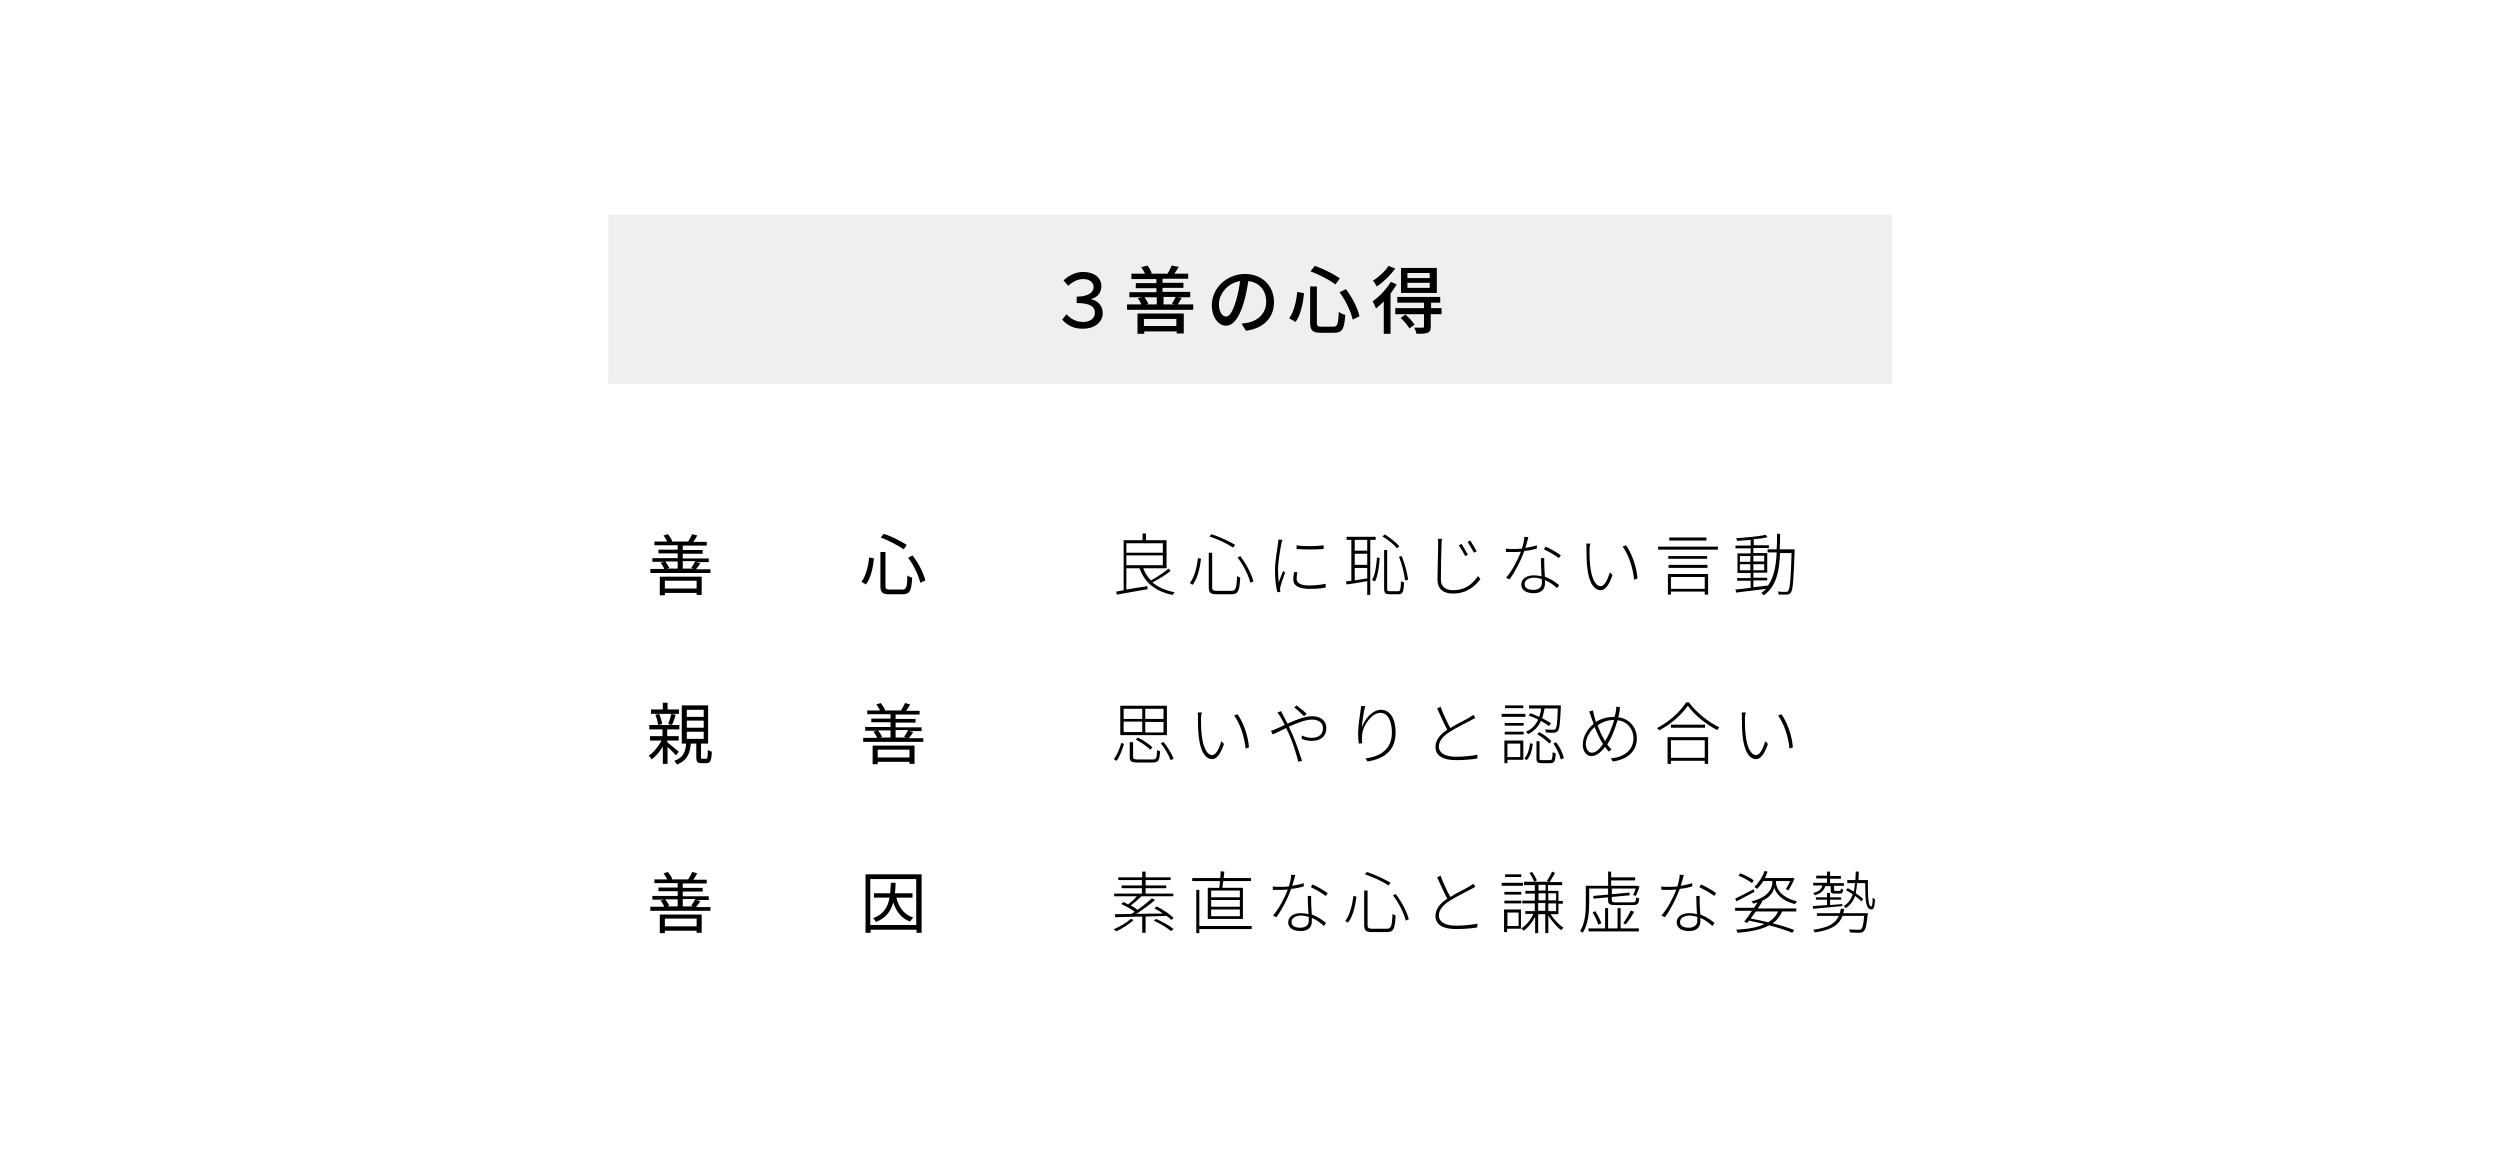 <?xml version="1.0" encoding="utf-8"?>
<!-- Generator: Adobe Illustrator 27.2.0, SVG Export Plug-In . SVG Version: 6.00 Build 0)  -->
<svg version="1.1" id="レイヤー_1" xmlns="http://www.w3.org/2000/svg" xmlns:xlink="http://www.w3.org/1999/xlink" x="0px"
	 y="0px" viewBox="0 0 740 340" style="enable-background:new 0 0 740 340;" xml:space="preserve">
<style type="text/css">
	.st0{fill:#FFFFFF;}
	.st1{fill:#EFEFEF;}
</style>
<g>
	<rect class="st0" width="740" height="340"/>
	<g>
		<g>
			<g>
				<path d="M210.3,168.4v1.2h-17.8v-1.2h4.1c-0.2-0.6-0.6-1.3-1.1-1.8l1.1-0.3h-3.5v-1.1h7.5v-1.4h-5.7v-1.1h5.7v-1.3h-6.9v-1.1
					h3.8c-0.3-0.6-0.7-1.3-1.1-1.8l1.3-0.4c0.5,0.6,1.1,1.5,1.3,2.1l-0.2,0.1h4.9c0.4-0.6,0.9-1.6,1.2-2.2l1.5,0.4
					c-0.4,0.7-0.8,1.4-1.2,1.9h4v1.1h-7.1v1.3h5.9v1.1h-5.9v1.4h7.7v1.1h-3.7l1.2,0.3c-0.4,0.7-0.9,1.4-1.3,1.8H210.3z M195.3,170.7
					h12.4v5.4h-1.5v-0.6h-9.4v0.7h-1.5V170.7z M196.8,171.9v2.3h9.4v-2.3H196.8z M196.9,166.2c0.5,0.6,1,1.4,1.2,1.9l-0.7,0.2h3.2
					v-2.1H196.9z M202.1,166.2v2.1h3.2l-0.7-0.2c0.4-0.5,0.9-1.4,1.2-2H202.1z"/>
				<path d="M258.7,165.3c-0.3,2.7-0.9,5.8-2.4,7.7l-1.3-0.8c1.3-1.7,2-4.6,2.3-7.2L258.7,165.3z M262.1,163.4v10
					c0,0.9,0.2,1.1,1.3,1.1h3.7c1.2,0,1.4-0.7,1.5-4.2c0.3,0.3,1,0.6,1.4,0.7c-0.2,3.8-0.7,4.9-2.8,4.9h-3.9c-2.1,0-2.7-0.5-2.7-2.5
					v-10H262.1z M261.6,158c2.4,0.8,5.3,2.3,6.8,3.3l-0.9,1.3c-1.6-1.1-4.4-2.6-6.8-3.5L261.6,158z M270.1,164.4
					c1.8,2.3,3.3,5.3,3.8,7.4l-1.5,0.7c-0.5-2.1-1.9-5.2-3.6-7.4L270.1,164.4z"/>
				<path d="M200.1,223.6c-0.5-0.6-1.6-1.7-2.5-2.5v5h-1.4V221c-0.9,1.5-2.1,2.9-3.3,3.8c-0.2-0.4-0.6-0.9-0.9-1.1
					c1.4-0.9,2.9-2.7,3.8-4.5h-3.4v-1.3h3.7v-2h-3.9v-1.3h8.9v1.3h-3.6v2h3.4v1.3h-3.4v0.5c0.8,0.6,2.9,2.4,3.4,2.8L200.1,223.6z
					 M201,211.3h-8.3V210h3.5v-2h1.4v2h3.4V211.3z M195.1,211.3c0.4,0.9,0.8,2.2,0.9,3l-1.2,0.3c-0.1-0.8-0.4-2.1-0.8-3L195.1,211.3
					z M200,211.6c-0.3,1-0.7,2.2-1.1,3l-1.1-0.3c0.3-0.8,0.7-2.1,0.9-3L200,211.6z M209,224.6c0.4,0,0.5-0.3,0.5-2.6
					c0.3,0.2,0.9,0.4,1.2,0.5c-0.1,2.7-0.5,3.4-1.6,3.4h-1.4c-1.3,0-1.6-0.4-1.6-1.8v-4h-1.6c-0.3,3-1.1,5-4.1,6.2
					c-0.2-0.3-0.5-0.8-0.8-1.1c2.6-0.9,3.3-2.6,3.5-5.1h-1.3v-11.3h7.8v11.3h-2.1v4c0,0.5,0.1,0.5,0.4,0.5H209z M203.3,212.2h5v-2.1
					h-5V212.2z M203.3,215.4h5v-2.1h-5V215.4z M203.3,218.7h5v-2.1h-5V218.7z"/>
				<path d="M273.3,218.4v1.2h-17.8v-1.2h4.1c-0.2-0.6-0.6-1.3-1.1-1.8l1.1-0.3h-3.5v-1.1h7.5v-1.4h-5.7v-1.1h5.7v-1.3h-6.9v-1.1
					h3.8c-0.3-0.6-0.7-1.3-1.1-1.8l1.3-0.4c0.5,0.6,1.1,1.5,1.3,2.1l-0.2,0.1h4.9c0.4-0.6,0.9-1.6,1.2-2.2l1.5,0.4
					c-0.4,0.7-0.8,1.4-1.2,1.9h4v1.1h-7.1v1.3h5.9v1.1h-5.9v1.4h7.7v1.1h-3.7l1.2,0.3c-0.4,0.7-0.9,1.4-1.3,1.8H273.3z M258.3,220.7
					h12.4v5.4h-1.5v-0.6h-9.4v0.7h-1.5V220.7z M259.8,221.9v2.3h9.4v-2.3H259.8z M259.9,216.2c0.5,0.6,1,1.4,1.2,1.9l-0.7,0.2h3.2
					v-2.1H259.9z M265.1,216.2v2.1h3.2l-0.7-0.2c0.4-0.5,0.9-1.4,1.2-2H265.1z"/>
				<path d="M210.3,268.4v1.2h-17.8v-1.2h4.1c-0.2-0.6-0.6-1.3-1.1-1.8l1.1-0.3h-3.5v-1.1h7.5v-1.4h-5.7v-1.1h5.7v-1.3h-6.9v-1.1
					h3.8c-0.3-0.6-0.7-1.3-1.1-1.8l1.3-0.4c0.5,0.6,1.1,1.5,1.3,2.1l-0.2,0.1h4.9c0.4-0.6,0.9-1.6,1.2-2.2l1.5,0.4
					c-0.4,0.7-0.8,1.4-1.2,1.9h4v1.1h-7.1v1.3h5.9v1.1h-5.9v1.4h7.7v1.1h-3.7l1.2,0.3c-0.4,0.7-0.9,1.4-1.3,1.8H210.3z M195.3,270.7
					h12.4v5.4h-1.5v-0.6h-9.4v0.7h-1.5V270.7z M196.8,271.9v2.3h9.4v-2.3H196.8z M196.9,266.2c0.5,0.6,1,1.4,1.2,1.9l-0.7,0.2h3.2
					v-2.1H196.9z M202.1,266.2v2.1h3.2l-0.7-0.2c0.4-0.5,0.9-1.4,1.2-2H202.1z"/>
				<path d="M272.8,258.8v17.3h-1.5v-0.9h-13.6v0.9h-1.5v-17.3H272.8z M271.2,273.8v-13.6h-13.6v13.6H271.2z M265.3,265.6
					c0.7,3,2.3,5.1,5,6c-0.3,0.3-0.7,0.8-0.9,1.2c-2.6-1-4.1-2.9-5-5.7c-0.7,2.6-2.1,4.6-5.1,5.8c-0.2-0.4-0.6-0.9-0.9-1.1
					c3.2-1.2,4.4-3.3,4.9-6.1h-4.6v-1.3h4.8c0.1-1,0.1-2,0.2-3.1h1.4c0,1.1-0.1,2.2-0.2,3.1h5.2v1.3H265.3z"/>
			</g>
			<g>
				<path d="M346.5,169c-1.5,1.2-3.6,2.5-5.4,3.4c1.7,1.4,3.9,2.4,6.6,2.9c-0.2,0.2-0.5,0.6-0.6,0.8c-5-1-8.3-3.6-9.8-7.9h-3.9v6.3
					c1.9-0.3,4-0.7,6.2-1l0.1,0.9c-3.3,0.6-6.8,1.2-9.1,1.6l-0.2-0.9c0.6-0.1,1.4-0.2,2.2-0.4v-14.8h5.6v-2h1v2h6.1v8.3h-6.9
					c0.5,1.4,1.3,2.6,2.3,3.6c1.7-0.9,3.9-2.4,5.2-3.5L346.5,169z M333.4,160.8v2.8h10.8v-2.8H333.4z M333.4,167.3h10.8v-2.9h-10.8
					V167.3z"/>
				<path d="M355.5,165.4c-0.3,2.6-1,5.9-2.5,7.7l-0.8-0.5c1.4-1.8,2.1-4.9,2.4-7.4L355.5,165.4z M358.8,163.5v10.3
					c0,0.9,0.3,1.1,1.4,1.1h4.3c1.3,0,1.5-0.8,1.7-4.4c0.3,0.2,0.6,0.4,0.9,0.5c-0.2,3.8-0.5,4.9-2.6,4.9h-4.3c-1.8,0-2.4-0.4-2.4-2
					v-10.3H358.8z M358.6,158.1c2.4,0.8,5.4,2.2,7,3.2l-0.6,0.8c-1.6-1.1-4.5-2.5-7-3.3L358.6,158.1z M367.1,164.6
					c1.8,2.3,3.4,5.4,3.9,7.5l-0.9,0.4c-0.5-2.1-2-5.2-3.8-7.5L367.1,164.6z"/>
				<path d="M379.3,160.8c-0.4,2.2-1,5.5-1,7.9c0,1.3,0.1,2.4,0.2,3.7c0.4-1,0.9-2.5,1.3-3.4l0.6,0.5c-0.5,1.3-1.2,3.3-1.4,4.2
					c-0.1,0.3-0.1,0.6-0.1,0.9c0,0.2,0.1,0.4,0.1,0.6l-0.9,0.1c-0.4-1.5-0.7-3.7-0.7-6.4c0-2.9,0.7-6.4,0.9-8.1
					c0.1-0.4,0.1-0.8,0.1-1.1l1.2,0.1C379.5,160.1,379.4,160.5,379.3,160.8z M383.8,171.3c0,0.9,0.6,2,3.7,2c1.8,0,3.4-0.2,4.9-0.5
					l0,1.1c-1.2,0.3-2.9,0.4-4.9,0.4c-3.3,0-4.7-1.1-4.7-2.8c0-0.6,0.1-1.3,0.3-2.2l0.9,0.1C383.9,170.1,383.8,170.7,383.8,171.3z
					 M391.8,161.4v1.1c-2,0.2-6,0.2-8,0v-1.1C385.8,161.8,389.9,161.7,391.8,161.4z"/>
				<path d="M405.6,159.8v16.3h-0.9V172c-2.2,0.4-4.4,0.8-6.1,1l-0.2-0.9c0.5-0.1,1-0.1,1.6-0.2v-12.1h-1.4v-0.9h8.6v0.9H405.6z
					 M404.7,159.8H401v3.2h3.7V159.8z M404.7,163.9H401v3.3h3.7V163.9z M401,171.8c1.2-0.2,2.4-0.4,3.7-0.6v-3.1H401V171.8z
					 M406.1,171.7c1-1.6,1.3-4.4,1.5-6.7l0.8,0.2c-0.2,2.4-0.5,5.2-1.4,6.9L406.1,171.7z M413.5,162.3c-0.8-1.1-2.7-2.6-4.3-3.5
					l0.7-0.6c1.6,1,3.4,2.4,4.3,3.5L413.5,162.3z M413.9,175c0.6,0,0.7-0.5,0.8-3c0.2,0.2,0.6,0.3,0.9,0.4c-0.1,2.7-0.4,3.5-1.6,3.5
					h-2.6c-1.3,0-1.7-0.3-1.7-1.7v-11.4h0.9v11.4c0,0.7,0.1,0.8,0.8,0.8H413.9z M414.9,164.6c0.9,2.2,1.7,5.1,1.9,7l-0.9,0.2
					c-0.2-1.9-0.9-4.8-1.8-7L414.9,164.6z"/>
				<path d="M426.7,161c-0.1,2.3-0.2,7.2-0.2,10.5c0,2.3,1.5,3.2,3.6,3.2c3.9,0,5.9-2.1,7.4-4.2l0.7,0.9c-1.4,1.9-3.9,4.3-8.1,4.3
					c-2.6,0-4.6-1.1-4.6-4.2c0-3.1,0.2-8.1,0.2-10.4c0-0.6,0-1.2-0.1-1.6l1.3,0C426.7,159.9,426.7,160.4,426.7,161z M434.5,164.2
					l-0.8,0.4c-0.5-0.9-1.3-2.4-1.9-3.2l0.8-0.4C433,161.7,434,163.2,434.5,164.2z M437.1,163.2l-0.8,0.4c-0.5-0.9-1.3-2.3-1.9-3.2
					l0.8-0.4C435.6,160.7,436.6,162.2,437.1,163.2z"/>
				<path d="M451.5,162.2c1.1-0.2,2.2-0.4,3.4-0.8l0,1c-1.2,0.3-2.4,0.6-3.7,0.7c-1,2.8-2.8,6.3-4.4,8.4l-1-0.5
					c1.7-1.9,3.5-5.3,4.4-7.7c-0.7,0.1-1.5,0.1-2.2,0.1c-0.7,0-1.6,0-2.2,0l-0.1-1c0.7,0.1,1.4,0.1,2.3,0.1c0.8,0,1.6,0,2.5-0.1
					c0.3-1.1,0.7-2.4,0.7-3.5l1.2,0.1C452.2,159.7,451.9,161,451.5,162.2z M457.1,167c0,0.8,0.1,2.4,0.2,3.7
					c1.7,0.6,3.1,1.6,4.2,2.5l-0.6,0.9c-0.9-0.8-2.1-1.8-3.6-2.4c0,0.5,0,0.9,0,1.2c0,1.4-1,2.7-3.3,2.7c-2,0-3.7-0.8-3.7-2.6
					c0-1.8,1.8-2.7,3.7-2.7c0.8,0,1.6,0.1,2.3,0.3c-0.1-1.7-0.2-3.8-0.2-5.4h1C457.1,165.9,457.1,166.3,457.1,167z M453.9,174.6
					c1.8,0,2.5-1,2.5-2c0-0.3,0-0.8,0-1.2c-0.7-0.2-1.5-0.4-2.3-0.4c-1.6,0-2.8,0.8-2.8,1.8C451.2,173.9,452.1,174.6,453.9,174.6z
					 M457,162.6l0.5-0.8c1.5,0.6,3.6,1.9,4.5,2.6l-0.6,0.8C460.4,164.4,458.3,163.2,457,162.6z"/>
				<path d="M470.5,162.5c0,1.2,0,3.3,0.2,5c0.4,3.6,1.5,6,3.1,6c1.1,0,2.1-1.9,2.7-4.1l0.8,0.8c-1.1,3.3-2.3,4.5-3.5,4.5
					c-1.7,0-3.5-1.8-4-6.9c-0.2-1.7-0.2-4.2-0.2-5.3c0-0.4,0-1.3-0.1-1.6l1.3,0C470.6,161.2,470.5,162,470.5,162.5z M484.7,171.2
					l-1,0.4c-0.4-3.8-1.7-7.5-3.4-9.8l1-0.4C483,163.8,484.4,167.6,484.7,171.2z"/>
				<path d="M508.5,161.8v0.9h-17.7v-0.9H508.5z M493.7,169.9h11.9v6.1h-1v-0.9h-10v0.9h-0.9V169.9z M505.3,165.4h-11.5v-0.8h11.5
					V165.4z M493.9,167.2h11.5v0.9h-11.5V167.2z M505.1,160h-11v-0.9h11V160z M494.6,170.8v3.5h10v-3.5H494.6z"/>
				<path d="M531.2,163.3c-0.3,8.5-0.5,11.3-1.1,12.1c-0.3,0.4-0.7,0.6-1.2,0.6c-0.5,0-1.5,0-2.4,0c0-0.3-0.1-0.7-0.3-0.9
					c1,0.1,2,0.1,2.4,0.1c0.4,0,0.5,0,0.7-0.3c0.5-0.6,0.8-3.4,1-11.2h-3.4c-0.2,5.3-1.1,9.9-4.8,12.5c-0.2-0.2-0.5-0.5-0.8-0.6
					c0.5-0.4,1-0.8,1.5-1.3c-3.2,0.4-6.6,0.8-8.9,1.1l-0.2-0.9c1.2-0.1,2.8-0.3,4.5-0.5v-2.1h-4v-0.8h4v-1.5h-3.9v-5.8h3.9v-1.5
					h-4.5v-0.8h4.5v-1.7c-1.3,0.1-2.7,0.2-4,0.3c0-0.2-0.2-0.6-0.3-0.8c2.9-0.2,6.7-0.5,8.7-1l0.6,0.7c-1.1,0.3-2.5,0.5-4.1,0.6v1.8
					h4.5v0.8H519v1.5h4.1v5.8H519v1.5h4.1v0.8H519v2c1.4-0.1,2.8-0.3,4.2-0.5v0.2c1.9-2.5,2.5-6,2.7-10h-2.7v-0.9h2.7
					c0.1-1.5,0.1-3,0.1-4.6h0.9c0,1.6,0,3.1-0.1,4.6h4.4V163.3z M515,166.3h3.1v-1.7H515V166.3z M518.1,168.8V167H515v1.8H518.1z
					 M519,164.5v1.7h3.2v-1.7H519z M522.2,167H519v1.8h3.2V167z"/>
				<path d="M329.7,224.7c1-1.3,1.8-3.3,2.2-4.8l0.8,0.3c-0.5,1.6-1.2,3.7-2.2,5L329.7,224.7z M345.4,217.6h-13.8v-8.7h13.8V217.6z
					 M332.6,212.8h5.5v-3h-5.5V212.8z M332.6,216.7h5.5v-3.1h-5.5V216.7z M341.2,224.8c1.1,0,1.2-0.4,1.3-2.8
					c0.3,0.2,0.6,0.3,0.9,0.4c-0.2,2.7-0.5,3.3-2.2,3.3h-4.4c-1.9,0-2.4-0.3-2.4-1.6v-4.4h1v4.4c0,0.5,0.2,0.7,1.4,0.7H341.2z
					 M340.5,221.9c-0.9-0.9-2.8-2.2-4.3-3l0.6-0.6c1.6,0.8,3.4,2,4.3,2.9L340.5,221.9z M344.5,209.8H339v3h5.4V209.8z M344.5,213.7
					H339v3.1h5.4V213.7z M344.4,219.6c1.2,1.5,2.5,3.6,3,5l-0.9,0.4c-0.5-1.4-1.7-3.5-2.9-5L344.4,219.6z"/>
				<path d="M355.5,212.5c0,1.2,0,3.3,0.2,5c0.4,3.6,1.5,6,3.1,6c1.1,0,2.1-1.9,2.7-4.1l0.8,0.8c-1.1,3.3-2.3,4.5-3.5,4.5
					c-1.7,0-3.5-1.8-4-6.9c-0.2-1.7-0.2-4.2-0.2-5.3c0-0.4,0-1.3-0.1-1.6l1.3,0C355.6,211.2,355.5,212,355.5,212.5z M369.7,221.2
					l-1,0.4c-0.4-3.8-1.7-7.5-3.4-9.8l1-0.4C368,213.8,369.4,217.6,369.7,221.2z"/>
				<path d="M379.8,211.7c0.4,0.7,0.8,1.6,1.3,2.5c2.4-1.1,5.2-2.2,7.3-2.2c2.6,0,4.2,1.4,4.2,3.5c0,2-1.2,3.8-4.4,3.8
					c-1.1,0-2.2-0.3-2.9-0.6l0-1c0.7,0.3,1.7,0.7,2.9,0.7c2.6,0,3.4-1.4,3.4-2.9c0-1.3-1-2.5-3.2-2.5c-1.9,0-4.5,1-6.9,2.1
					c0.3,0.6,0.6,1.3,0.9,1.9c1.2,2.7,2.3,6.1,3,8.2l-1.1,0.3c-0.6-2.3-1.5-5.4-2.7-8.1c-0.3-0.7-0.6-1.3-0.9-1.9
					c-1.6,0.8-3.1,1.5-4,1.9l-0.5-1.1c0.5-0.1,1.1-0.3,1.4-0.5c0.7-0.3,1.6-0.7,2.7-1.2c-0.5-1-1-1.9-1.3-2.4
					c-0.2-0.4-0.6-0.9-0.9-1.3l1.1-0.4C379.3,210.8,379.6,211.3,379.8,211.7z M383.1,209.4l0.7-0.6c0.6,0.5,2.2,1.7,3,2.5L386,212
					C385.2,211.2,383.9,210,383.1,209.4z"/>
				<path d="M403.1,215.4c0.7-2.3,3-5.3,5.7-5.3c2.6,0,4.3,2.6,4.3,6.7c0,5.5-3.5,7.8-8.3,8.6l-0.6-0.9c4.3-0.6,7.8-2.6,7.8-7.7
					c0-3.2-1.1-5.8-3.4-5.8c-2.6,0-5.1,3.7-5.4,6.3c-0.1,0.9-0.1,1.6,0,2.7l-1,0.1c-0.1-0.7-0.2-1.8-0.2-3.1c0-1.9,0.5-5.1,0.7-6.5
					c0.1-0.5,0.1-1,0.2-1.5l1.2,0C403.6,210.8,403.2,213.9,403.1,215.4z"/>
				<path d="M429.3,215.5c2-1.3,4.5-2.4,5.6-3.1c0.5-0.3,0.8-0.5,1.2-0.8l0.6,0.9c-0.3,0.2-0.8,0.4-1.3,0.7
					c-1.4,0.8-4.4,2.2-6.4,3.5c-2,1.3-3.1,2.7-3.1,4.3c0,1.8,1.7,3,5.1,3c2.3,0,4.9-0.3,6.3-0.6v1.1c-1.4,0.3-3.8,0.5-6.3,0.5
					c-3.6,0-6.1-1.1-6.1-3.9c0-1.9,1.2-3.6,3.5-5.1c-0.9-1.6-2-4.1-3-6.3l1-0.5C427.3,211.6,428.4,213.9,429.3,215.5z"/>
				<path d="M451.5,212.2h-7v-0.9h7V212.2z M445.4,214h5.6v0.8h-5.6V214z M445.4,216.6h5.6v0.8h-5.6V216.6z M450.9,224.9h-4.7v1
					h-0.9v-6.7h5.6V224.9z M450.9,209.6h-5.4v-0.8h5.4V209.6z M446.2,220.1v4h3.8v-4H446.2z M451.2,224.5c1-1,1.5-2.8,1.7-4.5
					l0.8,0.2c-0.2,1.8-0.7,3.7-1.8,4.8L451.2,224.5z M458.5,214.9c-0.6-0.5-1.5-1-2.4-1.5c-0.7,1.6-1.9,3-3.8,3.9
					c-0.1-0.2-0.4-0.5-0.6-0.7c1.8-0.8,2.9-2.1,3.6-3.6c-0.9-0.5-1.9-0.9-2.8-1.2l0.5-0.7c0.8,0.3,1.7,0.7,2.6,1.1
					c0.3-0.8,0.5-1.6,0.6-2.5h-3.6v-0.9h9.4v0.5c-0.2,4.8-0.4,6.5-0.9,7.1c-0.3,0.3-0.6,0.4-1.1,0.5c-0.5,0-1.5,0-2.4-0.1
					c0-0.3-0.1-0.7-0.3-0.9c1.1,0.1,2,0.1,2.4,0.1c0.3,0,0.5,0,0.7-0.2c0.4-0.4,0.6-1.9,0.7-6.1h-3.9c-0.2,1-0.4,1.9-0.7,2.9
					c1,0.5,2,1.1,2.6,1.5L458.5,214.9z M458.8,225c0.6,0,0.7-0.3,0.8-2.4c0.2,0.2,0.6,0.3,0.9,0.4c-0.1,2.3-0.4,2.9-1.5,2.9h-2.6
					c-1.3,0-1.6-0.3-1.6-1.4v-5.1h0.9v5.1c0,0.5,0.1,0.5,0.8,0.5H458.8z M455.6,216.7c1.3,0.7,2.9,1.8,3.6,2.7l-0.6,0.7
					c-0.7-0.8-2.3-2-3.6-2.8L455.6,216.7z M460.6,219.7c1.1,1.4,2,3.3,2.3,4.7l-0.9,0.4c-0.3-1.3-1.2-3.3-2.2-4.7L460.6,219.7z"/>
				<path d="M479.4,210.6c-0.1,0.5-0.2,1.1-0.4,1.7c3.2,0.4,5.5,2.9,5.5,6.3c0,3.8-2.8,6.2-7.1,6.8l-0.6-0.9c4-0.4,6.7-2.5,6.7-6
					c0-2.8-1.9-5-4.7-5.3c-0.8,2.6-1.8,5.3-2.9,6.9c-0.1,0.1-0.1,0.2-0.2,0.2c0.4,0.6,0.9,1.1,1.3,1.5l-0.8,0.7
					c-0.4-0.4-0.7-0.9-1.1-1.4c-1.2,1.5-2.5,2.7-4,2.7c-1.4,0-2.6-1.2-2.6-3.4c0-2.3,1.4-4.7,3.2-6.1c-0.2-0.7-0.5-1.4-0.7-2
					c-0.2-0.6-0.4-1.3-0.6-1.7l1.1-0.3c0.1,0.5,0.3,1.1,0.4,1.7c0.1,0.5,0.3,1.1,0.5,1.7c1.7-1.1,3.5-1.5,5.4-1.5c0,0,0.1,0,0.1,0
					c0.2-0.6,0.3-1.2,0.4-1.7c0.1-0.3,0.1-0.9,0.1-1.3l1.1,0.1C479.5,209.7,479.4,210.3,479.4,210.6z M471.2,222.8
					c1.2,0,2.4-1.2,3.3-2.6c-0.3-0.4-0.5-0.8-0.8-1.3c-0.5-0.9-1.1-2.3-1.7-3.7c-1.5,1.3-2.6,3.4-2.6,5.1
					C469.5,221.9,470.2,222.8,471.2,222.8z M475.1,219.4c0-0.1,0.1-0.1,0.1-0.2c0.9-1.4,1.9-3.7,2.6-6.1c-1.7,0-3.4,0.5-4.9,1.6
					c0.5,1.4,1.1,2.8,1.6,3.6C474.6,218.6,474.9,219,475.1,219.4z"/>
				<path d="M500,208c2.1,2.9,5.8,5.8,8.9,7.3c-0.2,0.2-0.5,0.6-0.6,0.8c-3.2-1.6-6.8-4.5-8.7-7.2c-1.7,2.5-5,5.5-8.5,7.3
					c-0.1-0.2-0.4-0.5-0.6-0.7c3.5-1.8,6.9-4.9,8.6-7.6H500z M493.7,218.2h11.9v7.9h-1v-0.9h-10v0.9h-1V218.2z M504.7,214.5v0.9
					h-10.1v-0.9H504.7z M494.6,219.1v5.2h10v-5.2H494.6z"/>
				<path d="M516.5,212.5c0,1.2,0,3.3,0.2,5c0.4,3.6,1.5,6,3.1,6c1.1,0,2.1-1.9,2.7-4.1l0.8,0.8c-1.1,3.3-2.3,4.5-3.5,4.5
					c-1.7,0-3.5-1.8-4-6.9c-0.2-1.7-0.2-4.2-0.2-5.3c0-0.4,0-1.3-0.1-1.6l1.3,0C516.6,211.2,516.5,212,516.5,212.5z M530.7,221.2
					l-1,0.4c-0.4-3.8-1.7-7.5-3.4-9.8l1-0.4C529,213.8,530.4,217.6,530.7,221.2z"/>
				<path d="M335.6,272.3c-1.4,1.3-3.5,2.6-5.2,3.4c-0.1-0.2-0.5-0.5-0.8-0.6c1.8-0.8,3.8-1.9,5.1-3.1L335.6,272.3z M347.3,264.5
					v0.8h-9.4c-1,0.9-2.2,2-3.2,2.7c0.8,0.4,1.5,0.9,2,1.3c1.6-1.1,3.2-2.4,4.3-3.4l0.9,0.5c-1.6,1.4-3.7,2.9-5.5,4.1
					c2.4,0,5.1-0.1,7.8-0.1c-0.8-0.6-1.7-1.1-2.5-1.5l0.7-0.6c1.8,0.9,3.9,2.3,5,3.4l-0.7,0.6c-0.4-0.4-0.8-0.8-1.4-1.2
					c-2.1,0.1-4.1,0.1-6.2,0.2v4.8h-1v-4.8c-3,0.1-5.9,0.1-8,0.2l-0.1-0.9c1.4,0,3.1,0,4.9-0.1c0.3-0.2,0.7-0.4,1-0.6
					c-1-0.8-2.7-1.7-4-2.3l0.6-0.6c0.5,0.2,0.9,0.4,1.4,0.7c0.9-0.6,1.9-1.6,2.6-2.4h-6.7v-0.8h8.2v-1.6h-6v-0.8h6v-1.6H331v-0.8
					h7.1V258h1v1.7h7.4v0.8h-7.4v1.6h6.1v0.8h-6.1v1.6H347.3z M342.2,272c1.8,0.8,4,2,5.2,3l-0.8,0.6c-1.1-1-3.3-2.3-5.1-3.1
					L342.2,272z"/>
				<path d="M360.9,262.8c0.1-0.6,0.2-1.3,0.2-2h-8.2v-0.9h8.3c0.1-0.7,0.1-1.4,0.1-2l1.1,0.1c-0.1,0.6-0.1,1.2-0.2,1.9h8.1v0.9
					h-8.2c-0.1,0.7-0.2,1.4-0.3,2h6.1v9.2h-10.4v-9.2H360.9z M370.5,275H355v1.2h-0.9v-12.8h0.9v10.7h15.5V275z M367,263.6h-8.5v2
					h8.5V263.6z M367,266.4h-8.5v2h8.5V266.4z M367,269.2h-8.5v2h8.5V269.2z"/>
				<path d="M382.5,262.2c1.1-0.2,2.2-0.4,3.4-0.8l0,1c-1.2,0.3-2.4,0.6-3.7,0.7c-1,2.8-2.8,6.3-4.4,8.4l-1-0.5
					c1.7-1.9,3.5-5.3,4.4-7.7c-0.7,0.1-1.5,0.1-2.2,0.1c-0.7,0-1.6,0-2.2,0l-0.1-1c0.7,0.1,1.4,0.1,2.3,0.1c0.8,0,1.6,0,2.5-0.1
					c0.3-1.1,0.7-2.4,0.7-3.5l1.2,0.1C383.2,259.7,382.9,261,382.5,262.2z M388.1,267c0,0.8,0.1,2.4,0.2,3.7
					c1.7,0.6,3.1,1.6,4.2,2.5l-0.6,0.9c-0.9-0.8-2.1-1.8-3.6-2.4c0,0.5,0,0.9,0,1.2c0,1.4-1,2.7-3.3,2.7c-2,0-3.7-0.8-3.7-2.6
					c0-1.8,1.8-2.7,3.7-2.7c0.8,0,1.6,0.1,2.3,0.3c-0.1-1.7-0.2-3.8-0.2-5.4h1C388.1,265.9,388.1,266.3,388.1,267z M384.9,274.6
					c1.8,0,2.5-1,2.5-2c0-0.3,0-0.8,0-1.2c-0.7-0.2-1.5-0.4-2.3-0.4c-1.6,0-2.8,0.8-2.8,1.8C382.2,273.9,383.1,274.6,384.9,274.6z
					 M388,262.6l0.5-0.8c1.5,0.6,3.6,1.9,4.5,2.6l-0.6,0.8C391.4,264.4,389.3,263.2,388,262.6z"/>
				<path d="M401.5,265.4c-0.3,2.6-1,5.9-2.5,7.7l-0.8-0.5c1.4-1.8,2.1-4.9,2.4-7.4L401.5,265.4z M404.8,263.5v10.3
					c0,0.9,0.3,1.1,1.4,1.1h4.3c1.3,0,1.5-0.8,1.7-4.4c0.3,0.2,0.6,0.4,0.9,0.5c-0.2,3.8-0.5,4.9-2.6,4.9h-4.3c-1.8,0-2.4-0.4-2.4-2
					v-10.3H404.8z M404.6,258.1c2.4,0.8,5.4,2.2,7,3.2l-0.6,0.8c-1.6-1.1-4.5-2.5-7-3.3L404.6,258.1z M413.1,264.6
					c1.8,2.3,3.4,5.4,3.9,7.5l-0.9,0.4c-0.5-2.1-2-5.2-3.8-7.5L413.1,264.6z"/>
				<path d="M429.3,265.5c2-1.3,4.5-2.4,5.6-3.1c0.5-0.3,0.8-0.5,1.2-0.8l0.6,0.9c-0.3,0.2-0.8,0.4-1.3,0.7
					c-1.4,0.8-4.4,2.2-6.4,3.5c-2,1.3-3.1,2.7-3.1,4.3c0,1.8,1.7,3,5.1,3c2.3,0,4.9-0.3,6.3-0.6v1.1c-1.4,0.3-3.8,0.5-6.3,0.5
					c-3.6,0-6.1-1.1-6.1-3.9c0-1.9,1.2-3.6,3.5-5.1c-0.9-1.6-2-4.1-3-6.3l1-0.5C427.3,261.6,428.4,263.9,429.3,265.5z"/>
				<path d="M450.8,262.2h-6.3v-0.9h6.3V262.2z M450.3,274.9h-4.2v1h-0.9v-6.7h5V274.9z M445.3,264h5v0.8h-5V264z M445.3,266.6h5
					v0.8h-5V266.6z M450.3,259.6h-4.8v-0.8h4.8V259.6z M446.2,270.1v4h3.3v-4H446.2z M458.9,270.5c1,1.6,2.6,3.3,3.9,4.1
					c-0.2,0.2-0.5,0.5-0.7,0.7c-1.3-0.9-2.8-2.7-3.8-4.3v5.2h-0.9v-5.6h-2.1v5.6h-0.9v-4.8c-0.9,1.7-2.2,3.3-3.4,4.1
					c-0.2-0.2-0.4-0.5-0.7-0.7c1.4-0.8,2.8-2.6,3.6-4.3h-2.4v-0.8h2.8v-2.3h-3.7v-0.8h3.7v-2.1h-2.8v-0.8h2.8v-1.7h-3.2V261h7.4
					l-0.6-0.3c0.5-0.7,1.2-1.9,1.5-2.7l0.9,0.4c-0.5,0.9-1.1,1.9-1.6,2.7h3.7v0.9h-4.2v1.7h3.1v3h1.3v0.8h-1.3v3.1H458.9z
					 M453.5,258.1c0.6,0.8,1.2,1.9,1.4,2.5l-0.8,0.4c-0.2-0.7-0.8-1.8-1.4-2.6L453.5,258.1z M455.4,263.6h2.1v-1.7h-2.1V263.6z
					 M455.4,266.5h2.1v-2.1h-2.1V266.5z M457.4,269.6v-2.3h-2.1v2.3H457.4z M458.3,264.4v2.1h2.3v-2.1H458.3z M460.6,267.4h-2.3v2.3
					h2.3V267.4z"/>
				<path d="M483.2,267.1c0.9,0,1-0.2,1.1-1.5c0.2,0.2,0.6,0.3,0.9,0.3c-0.1,1.6-0.5,2-1.9,2h-4.9c-1.9,0-2.4-0.2-2.4-1.4v-0.9
					l-4.3,0.4l-0.1-0.8l4.4-0.4V263h-5.6v4c0,2.7-0.2,6.4-1.9,9.1c-0.2-0.2-0.6-0.4-0.8-0.5c1.6-2.5,1.7-6,1.7-8.5v-4.9h6.6V258h0.9
					v1.7h7.1v0.9h-7.1v1.6h7.5l0.2,0l0.7,0.2c-0.3,1-0.8,2.1-1.1,2.8l-0.8-0.3c0.3-0.5,0.5-1.2,0.8-1.9h-7.1v1.7l5.2-0.5l0.1,0.8
					l-5.3,0.5v1c0,0.5,0.2,0.6,1.5,0.6H483.2z M479.7,274.8h5.4v0.9h-14.9v-0.9h4.9v-6h0.9v6h2.8v-6h0.9V274.8z M472.2,269.7
					c0.7,1.1,1.5,2.6,1.8,3.6l-0.9,0.4c-0.3-1-1-2.5-1.7-3.6L472.2,269.7z M483.7,269.9c-0.7,1.3-1.7,2.8-2.5,3.7l-0.7-0.3
					c0.7-1,1.7-2.6,2.2-3.8L483.7,269.9z"/>
				<path d="M497.5,262.2c1.1-0.2,2.2-0.4,3.4-0.8l0,1c-1.2,0.3-2.4,0.6-3.7,0.7c-1,2.8-2.8,6.3-4.4,8.4l-1-0.5
					c1.7-1.9,3.5-5.3,4.4-7.7c-0.7,0.1-1.5,0.1-2.2,0.1c-0.7,0-1.6,0-2.2,0l-0.1-1c0.7,0.1,1.4,0.1,2.3,0.1c0.8,0,1.6,0,2.5-0.1
					c0.3-1.1,0.7-2.4,0.7-3.5l1.2,0.1C498.2,259.7,497.9,261,497.5,262.2z M503.1,267c0,0.8,0.1,2.4,0.2,3.7
					c1.7,0.6,3.1,1.6,4.2,2.5l-0.6,0.9c-0.9-0.8-2.1-1.8-3.6-2.4c0,0.5,0,0.9,0,1.2c0,1.4-1,2.7-3.3,2.7c-2,0-3.7-0.8-3.7-2.6
					c0-1.8,1.8-2.7,3.7-2.7c0.8,0,1.6,0.1,2.3,0.3c-0.1-1.7-0.2-3.8-0.2-5.4h1C503.1,265.9,503.1,266.3,503.1,267z M499.9,274.6
					c1.8,0,2.5-1,2.5-2c0-0.3,0-0.8,0-1.2c-0.7-0.2-1.5-0.4-2.3-0.4c-1.6,0-2.8,0.8-2.8,1.8C497.2,273.9,498.1,274.6,499.9,274.6z
					 M503,262.6l0.5-0.8c1.5,0.6,3.6,1.9,4.5,2.6l-0.6,0.8C506.4,264.4,504.3,263.2,503,262.6z"/>
				<path d="M519.3,264c-1.9,1-3.8,2-5.3,2.8l-0.4-0.8c1.4-0.7,3.5-1.7,5.5-2.8L519.3,264z M521.6,266.9c-0.4,0.6-0.8,1.3-1.3,2
					h11.4v0.9h-4.2c-0.6,1.4-1.5,2.6-2.8,3.5c2.5,0.6,4.7,1.3,6.4,2l-0.6,0.8c-1.7-0.7-4.1-1.5-6.8-2.2c-2.2,1.2-5.4,1.9-9.4,2.2
					c-0.1-0.3-0.2-0.6-0.4-0.9c3.6-0.2,6.4-0.7,8.4-1.7c-1.5-0.3-3-0.7-4.6-1c-0.2,0.3-0.4,0.5-0.5,0.7l-0.9-0.4
					c0.7-0.9,1.5-2,2.3-3.2h-5v-0.9h5.6c0.4-0.5,0.7-1.1,1-1.6c-0.4,0.1-0.8,0.3-1.2,0.4c-0.1-0.2-0.4-0.6-0.6-0.7
					c5.9-1.4,6.2-4.7,6.2-5.6v-0.4h-2.7c-0.5,0.9-1.2,1.7-1.8,2.3c-0.2-0.1-0.6-0.4-0.8-0.6c1.3-1.2,2.4-2.9,3-4.7l0.9,0.2
					c-0.2,0.6-0.5,1.3-0.8,1.9h7.9l0.2-0.1l0.7,0.3c-0.6,1.2-1.2,2.5-1.8,3.4l-0.8-0.3c0.4-0.6,0.9-1.5,1.3-2.4h-4.2v0.4
					c0,0.8,0.5,4.2,6.2,5.6c-0.2,0.2-0.4,0.6-0.6,0.8c-4.4-1.1-5.8-3.6-6.1-4.9c-0.2,1-1,2.8-3.7,4L521.6,266.9z M518.6,261.4
					c-0.9-0.7-2.5-1.6-4-2.2l0.5-0.7c1.4,0.5,3.1,1.4,4,2.1L518.6,261.4z M519.7,269.8c-0.5,0.7-1,1.4-1.5,2.1
					c1.8,0.3,3.5,0.7,5.2,1.1c1.3-0.8,2.3-1.8,2.9-3.2H519.7z"/>
				<path d="M545.3,268.2l-8.6,0.8l-0.1-0.8c1.1-0.1,2.6-0.2,4.2-0.3v-1.6h-3.3v-0.7h3.3v-1.3h0.9v1.3h3.3v0.7h-3.3v1.6
					c1.2-0.1,2.4-0.2,3.6-0.3V268.2z M540.3,262.1c-0.3,1.6-1.5,2.4-3.1,2.9c-0.1-0.2-0.3-0.5-0.5-0.7c1.4-0.3,2.5-1,2.7-2.2h-2.7
					v-0.8h4.1V260h-3.2v-0.8h3.2V258h0.9v1.3h3.2v0.8h-3.2v1.3h4.1v0.8h-2.9v1.2c0,0.3,0.1,0.3,0.4,0.3h1.2c0.3,0,0.4-0.1,0.4-0.7
					c0.1,0.1,0.5,0.2,0.7,0.3c-0.1,0.9-0.3,1.2-1,1.2h-1.5c-0.9,0-1.2-0.1-1.2-1v-1.2H540.3z M552.9,270.4c0,0,0,0.3-0.1,0.5
					c-0.3,3.1-0.6,4.3-1.2,4.8c-0.3,0.3-0.7,0.4-1.2,0.4c-0.5,0-1.6,0-2.8-0.1c0-0.3-0.1-0.6-0.3-0.9c1.2,0.1,2.4,0.1,2.8,0.1
					c0.4,0,0.6,0,0.8-0.2c0.4-0.3,0.7-1.4,0.9-3.9h-6.4c-1,2.6-3.2,4.2-8.2,4.9c-0.1-0.2-0.3-0.6-0.5-0.8c4.6-0.6,6.6-1.9,7.6-4.1
					h-6.5v-0.8h6.8c0.1-0.4,0.2-0.9,0.3-1.3h1c-0.1,0.5-0.2,0.9-0.3,1.3H552.9z M552.9,260.5c0,4.6,0,7.8,1,7.8
					c0.3,0,0.4-1.1,0.4-2.6c0.2,0.2,0.5,0.4,0.7,0.5c-0.1,2.2-0.3,3-1.1,3c-1.7,0-1.8-3.1-1.8-7.8h-2.4c-0.1,1.1-0.2,2.1-0.4,3
					c0.9,0.6,1.7,1.2,2.2,1.7l-0.5,0.7c-0.5-0.5-1.1-1-1.9-1.6c-0.5,1.5-1.4,2.7-2.8,3.6c-0.1-0.2-0.4-0.5-0.6-0.6
					c1.4-0.8,2.2-2,2.7-3.5c-0.7-0.5-1.4-0.9-2-1.2l0.5-0.6c0.6,0.3,1.2,0.6,1.8,1c0.2-0.8,0.3-1.6,0.4-2.5h-2.3v-0.9h2.4
					c0-0.8,0.1-1.6,0.1-2.5h0.9c0,0.9,0,1.7-0.1,2.5H552.9z"/>
			</g>
		</g>
		<g>
			<rect x="180" y="63.6" class="st1" width="380" height="50"/>
			<g>
				<g>
					<path d="M314.4,94.6l1.3-1.6c1.2,1.4,2.9,2.3,4.9,2.3c2,0,3.5-1,3.5-2.7c0-1.8-1.4-2.9-5.4-2.9v-1.9c3.5,0,5-1.3,5-2.8
						c0-1.4-1.1-2.4-3.1-2.4c-1.5,0-3,0.7-4.4,2l-1.4-1.6c1.6-1.5,3.6-2.5,5.8-2.5c3.3,0,5.4,1.7,5.4,4.2c0,1.9-1.1,3.3-3,3.8v0.1
						c2,0.4,3.4,1.9,3.4,4.1c0,2.8-2.6,4.6-5.7,4.6C317.7,97.4,315.7,96.1,314.4,94.6z"/>
					<path d="M353.2,90.1v1.6h-19.6v-1.6h4.2c-0.2-0.6-0.6-1.3-1-1.8L338,88h-3.7v-1.5h8v-1.2h-6.1v-1.5h6.1v-1.2h-7.4V81h4
						c-0.2-0.6-0.7-1.3-1.1-1.9l1.8-0.5c0.6,0.7,1.1,1.6,1.3,2.3l-0.4,0.1h5.2l-0.1,0c0.4-0.7,1-1.7,1.2-2.4l2.1,0.4
						c-0.4,0.7-0.9,1.5-1.3,2h4.1v1.5h-7.6v1.2h6.2v1.5h-6.2v1.2h8.2V88h-3.8l1.3,0.2c-0.4,0.7-0.9,1.4-1.2,1.9H353.2z M336.6,92.8
						h13.8v5.9h-2.1v-0.6h-9.6v0.7h-2V92.8z M338.6,94.4v2.1h9.6v-2.1H338.6z M338.8,88c0.4,0.6,0.9,1.4,1.1,1.9l-0.7,0.2h3.2V88
						H338.8z M344.4,88v2.1h3.3l-0.8-0.2c0.4-0.6,0.8-1.4,1.1-2H344.4z"/>
					<path d="M368.8,97.9l-1.3-2.1c0.7-0.1,1.4-0.2,2-0.3c2.8-0.6,5.3-2.7,5.3-6.2c0-3.2-1.9-5.7-5.3-6.1c-0.3,2-0.7,4.1-1.3,6.2
						c-1.3,4.5-3.1,7-5.3,7c-2.2,0-4.2-2.4-4.2-6.1c0-4.9,4.3-9.2,9.8-9.2c5.3,0,8.6,3.7,8.6,8.3C377.1,94,374.1,97.2,368.8,97.9z
						 M362.9,93.7c1,0,2-1.4,3-4.8c0.5-1.7,0.9-3.7,1.2-5.7c-4,0.6-6.3,4.1-6.3,6.8C360.8,92.5,361.9,93.7,362.9,93.7z"/>
					<path d="M386,86.8c-0.3,3-1,6.4-2.5,8.5l-1.9-1.1c1.4-1.9,2.1-4.9,2.4-7.8L386,86.8z M389.8,84.8v10.7c0,1,0.2,1.2,1.3,1.2h3.6
						c1.2,0,1.4-0.7,1.6-4.4c0.5,0.4,1.3,0.8,1.9,0.9c-0.3,4.1-0.8,5.3-3.3,5.3H391c-2.5,0-3.2-0.7-3.2-3.1V84.8H389.8z M389.2,78.7
						c2.6,0.9,5.7,2.5,7.4,3.7l-1.3,1.8c-1.7-1.3-4.8-2.9-7.4-3.9L389.2,78.7z M398.4,85.6c1.9,2.5,3.5,5.7,4,8l-2,1
						c-0.5-2.2-2-5.6-3.9-8.1L398.4,85.6z"/>
					<path d="M413.4,84.2c-0.5,0.9-1.2,1.8-1.8,2.7v11.9h-2v-9.6c-0.7,0.8-1.6,1.5-2.3,2.1c-0.2-0.5-0.7-1.6-1-2.1
						c2-1.4,4.1-3.6,5.4-5.8L413.4,84.2z M413,79.5c-1.4,1.9-3.5,4-5.5,5.3c-0.2-0.5-0.7-1.3-1.1-1.7c1.7-1.1,3.7-2.9,4.6-4.4
						L413,79.5z M426.6,93h-3.1v3.7c0,1-0.2,1.5-0.9,1.8c-0.7,0.3-1.8,0.3-3.3,0.3c-0.1-0.5-0.4-1.3-0.7-1.8c1.1,0,2.2,0,2.5,0
						c0.3,0,0.4-0.1,0.4-0.4V93h-8.5v-1.8h8.5v-1.6h-7.9v-1.7h12.7v1.7h-2.7v1.6h3.1V93z M416,93.1c1,0.9,2.2,2.1,2.7,3l-1.5,1.1
						c-0.5-0.8-1.6-2.2-2.6-3.1L416,93.1z M425.3,86.7h-10.6v-7.4h10.6V86.7z M423.2,80.8h-6.6v1.5h6.6V80.8z M423.2,83.7h-6.6v1.5
						h6.6V83.7z"/>
				</g>
			</g>
		</g>
	</g>
</g>
</svg>
